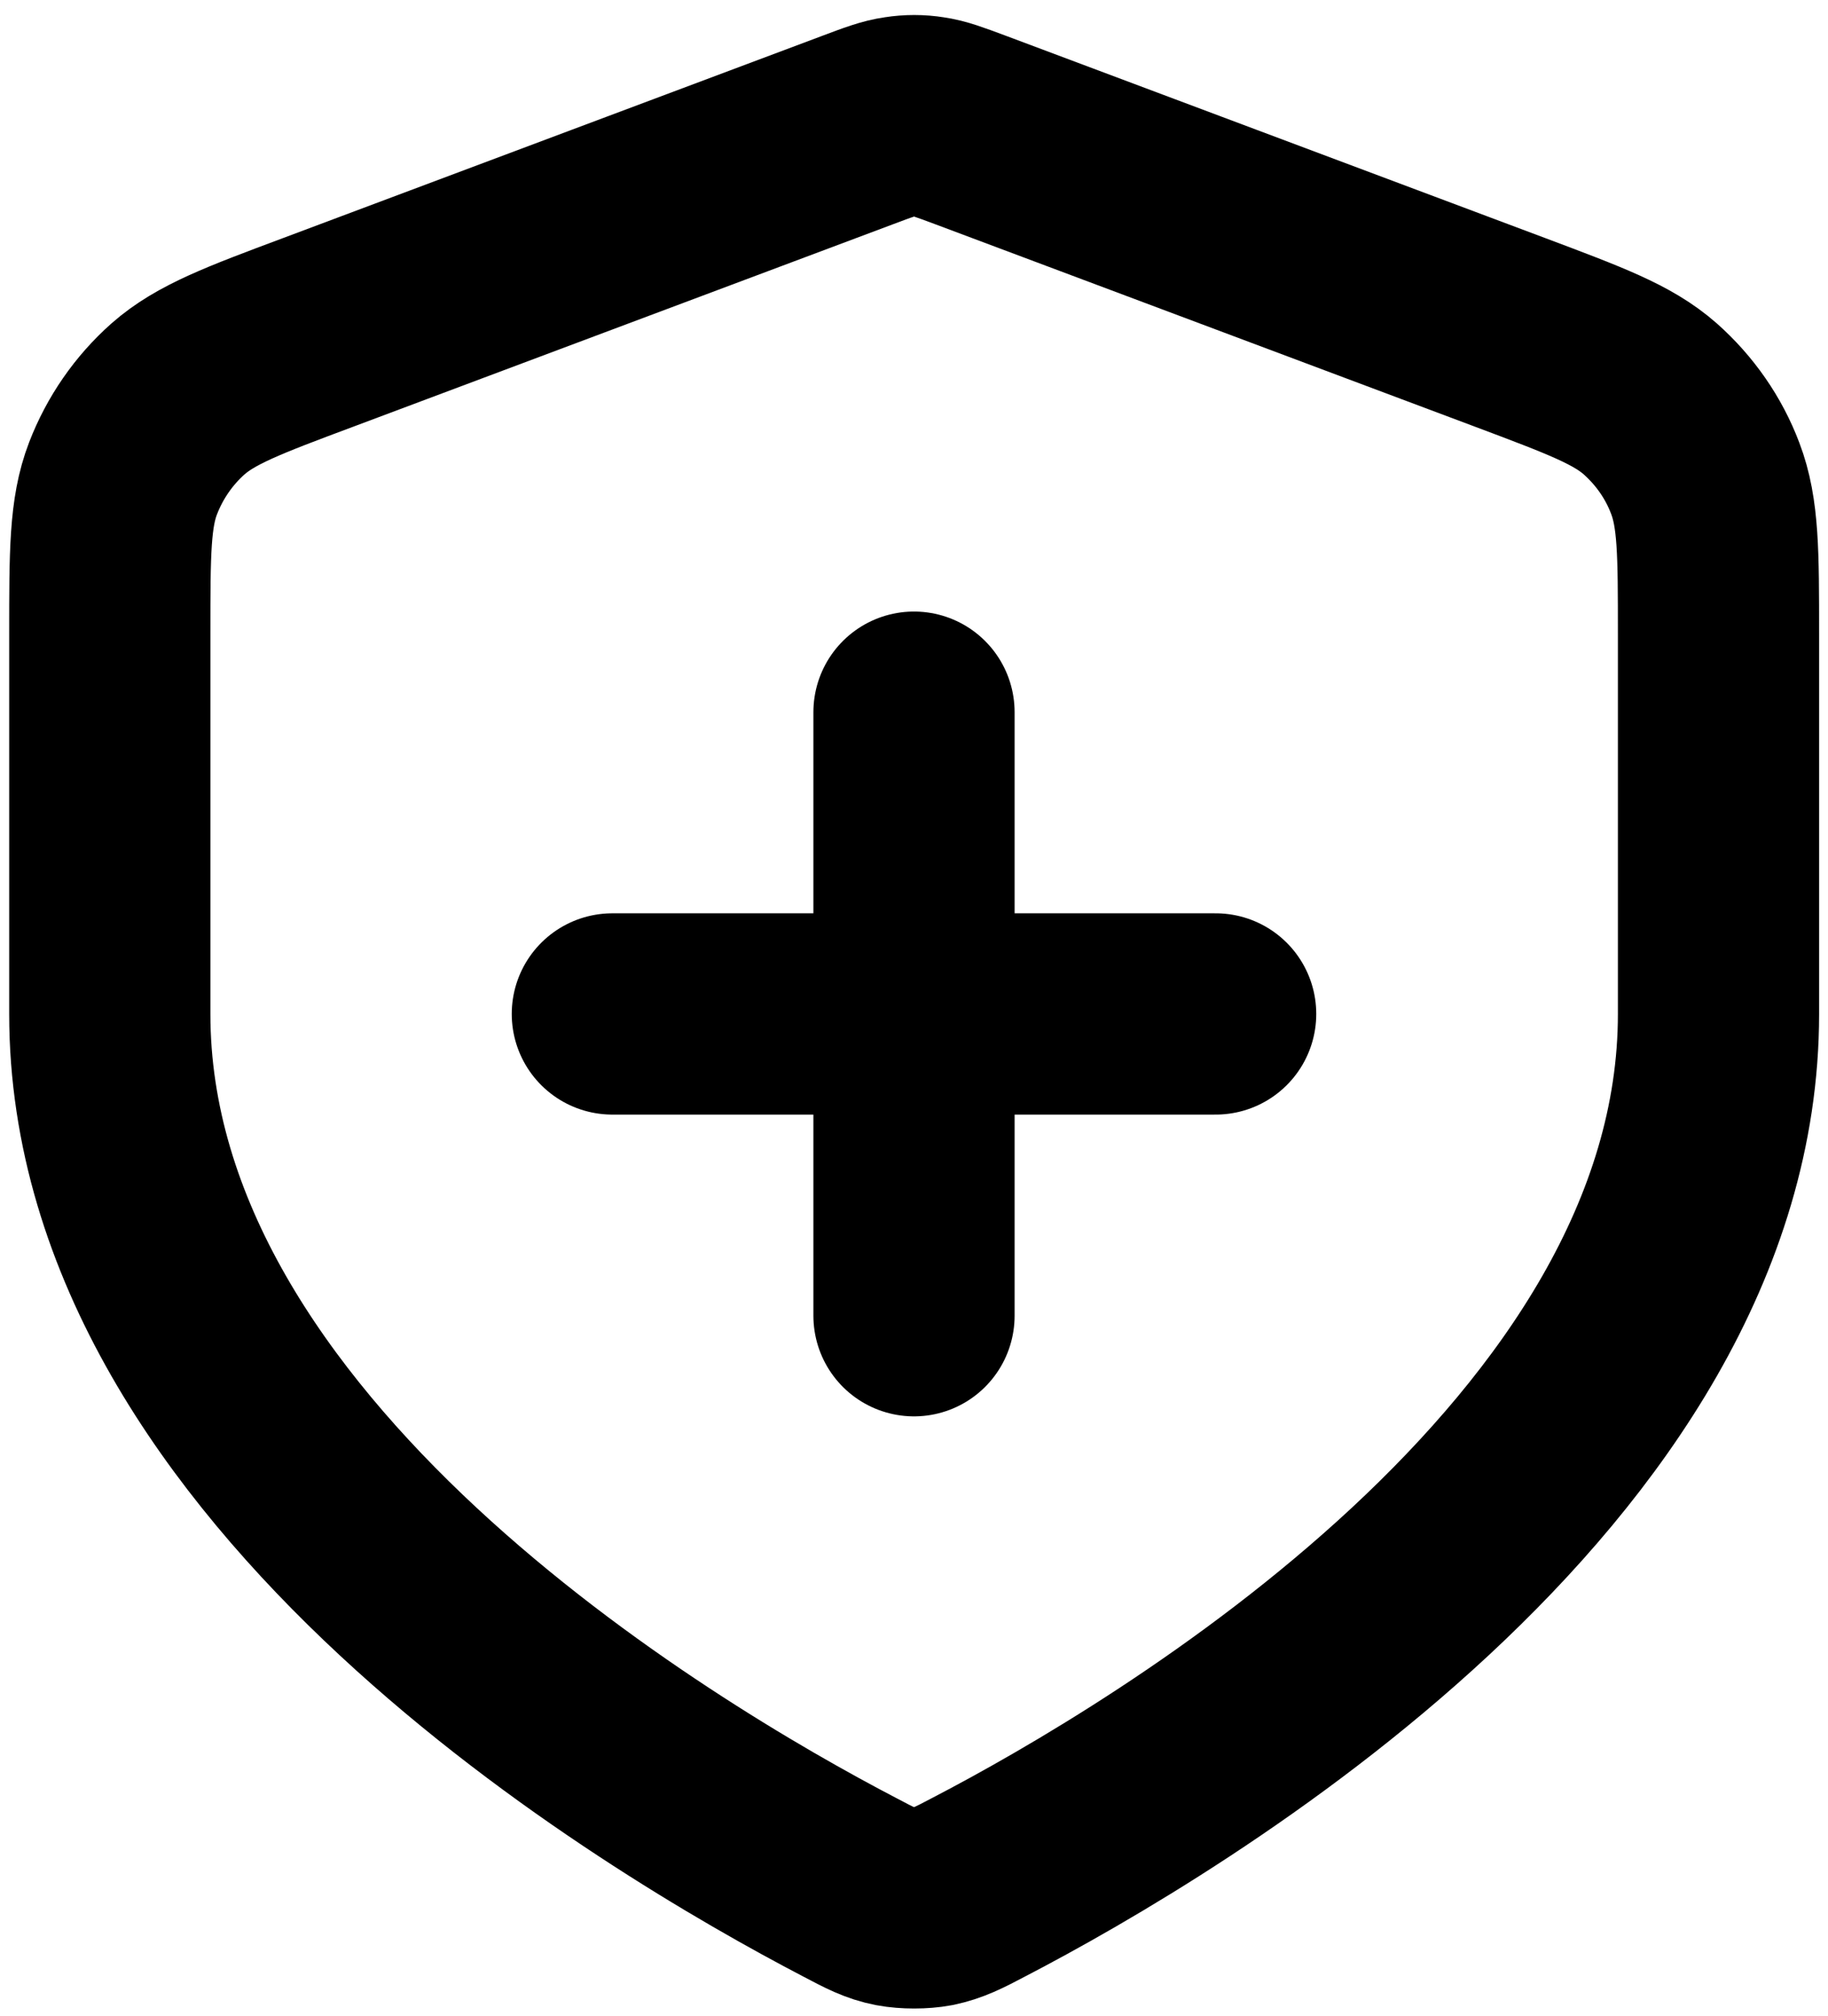 <svg viewBox="0 0 606 668" version="1.1" xmlns="http://www.w3.org/2000/svg">
  <defs>
    <style>
      .cls-1 {
        fill: none;
        stroke: #000;
        stroke-linecap: round;
        stroke-linejoin: round;
        stroke-width: 66.7px;
      }
    </style>
  </defs>
  
  <g>
    <g id="Layer_1">
      <path d="M203,336h200M303,236v200M569.7,336c0,148.7-182,256.5-245.3,289.4-6.8,3.6-10.3,5.3-15,6.3-3.7.7-9,.7-12.7,0-4.7-.9-8.2-2.7-15-6.3-63.3-33-245.3-140.7-245.3-289.4v-126.1c0-26.7,0-40,4.4-51.4,3.9-10.1,10.1-19.1,18.2-26.3,9.2-8.1,21.7-12.8,46.6-22.1l178.7-67c6.9-2.6,10.4-3.9,14-4.4,3.2-.5,6.4-.5,9.5,0,3.6.5,7,1.8,14,4.4l178.7,67c25,9.4,37.4,14,46.6,22.1,8.1,7.2,14.4,16.2,18.2,26.3,4.4,11.5,4.4,24.8,4.4,51.4v126.1Z" class="cls-1"></path>
    </g>
  </g>
</svg>